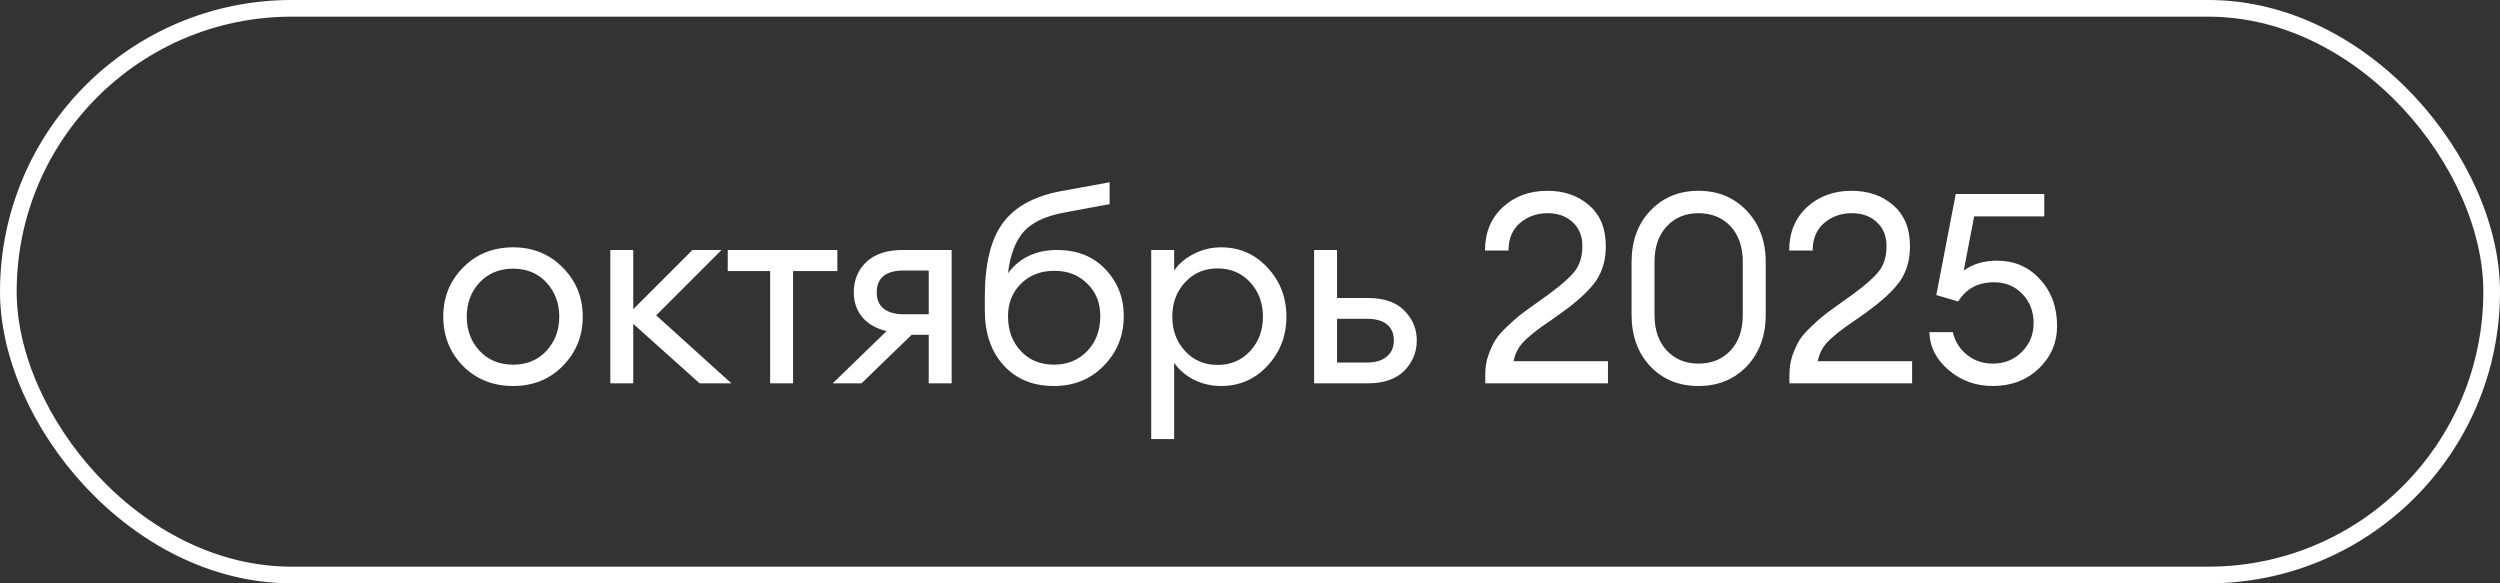 <?xml version="1.0" encoding="UTF-8"?> <svg xmlns="http://www.w3.org/2000/svg" width="150" height="35" viewBox="0 0 150 35" fill="none"><rect x="0" y="0" width="150" height="35" fill="#333333" stroke="none"/><rect x="0.5" y="0.5" width="149" height="34" rx="17" stroke="white"></rect><path d="M30.788 23.16C29.582 23.16 28.58 22.76 27.78 21.96C26.99 21.149 26.596 20.163 26.596 19C26.596 17.837 26.99 16.856 27.78 16.056C28.58 15.245 29.582 14.84 30.788 14.84C31.982 14.84 32.974 15.245 33.764 16.056C34.564 16.856 34.964 17.837 34.964 19C34.964 20.163 34.564 21.149 33.764 21.96C32.974 22.76 31.982 23.16 30.788 23.16ZM28.772 21.048C29.294 21.603 29.966 21.88 30.788 21.88C31.609 21.88 32.276 21.603 32.788 21.048C33.3 20.493 33.556 19.811 33.556 19C33.556 18.189 33.3 17.507 32.788 16.952C32.276 16.397 31.609 16.12 30.788 16.12C29.966 16.12 29.294 16.397 28.772 16.952C28.26 17.507 28.004 18.189 28.004 19C28.004 19.811 28.26 20.493 28.772 21.048ZM41.979 23L37.995 19.432V23H36.619V15H37.995V18.552L41.547 15H43.291L39.371 18.92L43.883 23H41.979ZM46.209 23V16.264H43.665V15H50.241V16.264H47.585V23H46.209ZM49.963 23L53.195 19.864C52.565 19.715 52.08 19.437 51.739 19.032C51.397 18.616 51.227 18.12 51.227 17.544C51.227 16.808 51.477 16.2 51.979 15.72C52.491 15.24 53.211 15 54.139 15H57.099V23H55.723V20.088H54.699L51.691 23H49.963ZM54.219 18.856H55.723V16.232H54.219C53.141 16.232 52.603 16.675 52.603 17.56C52.603 17.976 52.741 18.296 53.019 18.52C53.307 18.744 53.707 18.856 54.219 18.856ZM63.233 23.16C61.974 23.16 60.967 22.744 60.209 21.912C59.462 21.08 59.089 19.987 59.089 18.632V17.816C59.089 15.853 59.441 14.387 60.145 13.416C60.849 12.435 62.001 11.789 63.601 11.48L66.577 10.936V12.248L63.905 12.744C62.764 12.947 61.937 13.331 61.425 13.896C60.924 14.461 60.609 15.293 60.481 16.392C61.175 15.464 62.156 15 63.425 15C64.63 15 65.596 15.384 66.321 16.152C67.057 16.92 67.425 17.859 67.425 18.968C67.425 20.141 67.025 21.133 66.225 21.944C65.436 22.755 64.439 23.16 63.233 23.16ZM61.249 21.064C61.761 21.608 62.422 21.88 63.233 21.88C64.044 21.88 64.71 21.608 65.233 21.064C65.756 20.52 66.017 19.821 66.017 18.968C66.017 18.168 65.756 17.517 65.233 17.016C64.721 16.504 64.065 16.248 63.265 16.248C62.444 16.248 61.772 16.509 61.249 17.032C60.737 17.544 60.481 18.189 60.481 18.968C60.481 19.821 60.737 20.52 61.249 21.064ZM70.449 26.344H69.073V15H70.449V16.232C70.727 15.827 71.116 15.496 71.617 15.24C72.129 14.973 72.678 14.84 73.265 14.84C74.374 14.84 75.302 15.245 76.049 16.056C76.806 16.867 77.185 17.848 77.185 19C77.185 20.152 76.806 21.133 76.049 21.944C75.302 22.755 74.374 23.16 73.265 23.16C72.678 23.16 72.129 23.032 71.617 22.776C71.116 22.509 70.727 22.173 70.449 21.768V26.344ZM71.105 21.064C71.617 21.619 72.268 21.896 73.057 21.896C73.847 21.896 74.497 21.619 75.009 21.064C75.521 20.509 75.777 19.821 75.777 19C75.777 18.179 75.521 17.491 75.009 16.936C74.497 16.381 73.847 16.104 73.057 16.104C72.268 16.104 71.617 16.381 71.105 16.936C70.593 17.491 70.337 18.179 70.337 19C70.337 19.821 70.593 20.509 71.105 21.064ZM78.847 23V15H80.223V17.88H82.079C83.039 17.88 83.764 18.131 84.255 18.632C84.756 19.133 85.007 19.731 85.007 20.424C85.007 21.128 84.756 21.736 84.255 22.248C83.754 22.749 83.023 23 82.063 23H78.847ZM80.223 19.128V21.752H82.015C82.527 21.752 82.922 21.635 83.199 21.4C83.487 21.165 83.631 20.84 83.631 20.424C83.631 20.008 83.492 19.688 83.215 19.464C82.938 19.24 82.543 19.128 82.031 19.128H80.223ZM96.477 21.672V23H89.117V22.456C89.117 22.061 89.175 21.688 89.293 21.336C89.421 20.973 89.559 20.669 89.709 20.424C89.858 20.179 90.093 19.907 90.413 19.608C90.733 19.299 90.984 19.075 91.165 18.936C91.346 18.787 91.65 18.563 92.077 18.264C92.504 17.955 92.786 17.752 92.925 17.656C93.682 17.101 94.205 16.637 94.493 16.264C94.791 15.88 94.941 15.379 94.941 14.76C94.941 14.163 94.749 13.688 94.365 13.336C93.981 12.973 93.48 12.792 92.861 12.792C92.21 12.792 91.656 12.989 91.197 13.384C90.738 13.779 90.509 14.328 90.509 15.032H89.101C89.101 13.965 89.453 13.101 90.157 12.44C90.871 11.779 91.767 11.448 92.845 11.448C93.847 11.448 94.68 11.736 95.341 12.312C96.013 12.888 96.349 13.709 96.349 14.776C96.349 15.587 96.151 16.28 95.757 16.856C95.362 17.421 94.685 18.051 93.725 18.744C93.543 18.872 93.287 19.053 92.957 19.288C92.626 19.512 92.37 19.693 92.189 19.832C92.007 19.971 91.805 20.141 91.581 20.344C91.368 20.536 91.197 20.744 91.069 20.968C90.951 21.181 90.866 21.416 90.813 21.672H96.477ZM101.911 23.16C100.727 23.16 99.761 22.765 99.015 21.976C98.268 21.176 97.895 20.147 97.895 18.888V15.72C97.895 14.461 98.268 13.437 99.015 12.648C99.772 11.848 100.737 11.448 101.911 11.448C103.084 11.448 104.049 11.848 104.807 12.648C105.564 13.448 105.943 14.472 105.943 15.72V18.888C105.943 20.147 105.564 21.176 104.807 21.976C104.049 22.765 103.084 23.16 101.911 23.16ZM101.911 21.816C102.7 21.816 103.34 21.555 103.831 21.032C104.321 20.509 104.567 19.795 104.567 18.888V15.72C104.567 14.813 104.321 14.099 103.831 13.576C103.34 13.053 102.7 12.792 101.911 12.792C101.132 12.792 100.497 13.053 100.007 13.576C99.516 14.099 99.271 14.813 99.271 15.72V18.888C99.271 19.795 99.516 20.509 100.007 21.032C100.497 21.555 101.132 21.816 101.911 21.816ZM114.727 21.672V23H107.367V22.456C107.367 22.061 107.426 21.688 107.543 21.336C107.671 20.973 107.81 20.669 107.959 20.424C108.109 20.179 108.343 19.907 108.663 19.608C108.983 19.299 109.234 19.075 109.415 18.936C109.597 18.787 109.901 18.563 110.327 18.264C110.754 17.955 111.037 17.752 111.175 17.656C111.933 17.101 112.455 16.637 112.743 16.264C113.042 15.88 113.191 15.379 113.191 14.76C113.191 14.163 112.999 13.688 112.615 13.336C112.231 12.973 111.73 12.792 111.111 12.792C110.461 12.792 109.906 12.989 109.447 13.384C108.989 13.779 108.759 14.328 108.759 15.032H107.351C107.351 13.965 107.703 13.101 108.407 12.44C109.122 11.779 110.018 11.448 111.095 11.448C112.098 11.448 112.93 11.736 113.591 12.312C114.263 12.888 114.599 13.709 114.599 14.776C114.599 15.587 114.402 16.28 114.007 16.856C113.613 17.421 112.935 18.051 111.975 18.744C111.794 18.872 111.538 19.053 111.207 19.288C110.877 19.512 110.621 19.693 110.439 19.832C110.258 19.971 110.055 20.141 109.831 20.344C109.618 20.536 109.447 20.744 109.319 20.968C109.202 21.181 109.117 21.416 109.063 21.672H114.727ZM119.569 23.16C118.545 23.16 117.66 22.84 116.913 22.2C116.167 21.56 115.783 20.803 115.761 19.928H117.169C117.297 20.483 117.58 20.936 118.017 21.288C118.455 21.64 118.972 21.816 119.569 21.816C120.263 21.816 120.844 21.581 121.313 21.112C121.783 20.643 122.017 20.067 122.017 19.384C122.017 18.691 121.793 18.109 121.345 17.64C120.897 17.171 120.327 16.936 119.633 16.936C118.684 16.936 117.969 17.32 117.489 18.088L116.177 17.704L117.345 11.64H122.657V12.984H118.449L117.825 16.232C118.38 15.837 119.041 15.64 119.809 15.64C120.865 15.64 121.729 16.013 122.401 16.76C123.084 17.496 123.425 18.429 123.425 19.56C123.425 20.563 123.057 21.416 122.321 22.12C121.585 22.813 120.668 23.16 119.569 23.16Z" fill="white"></path></svg> 